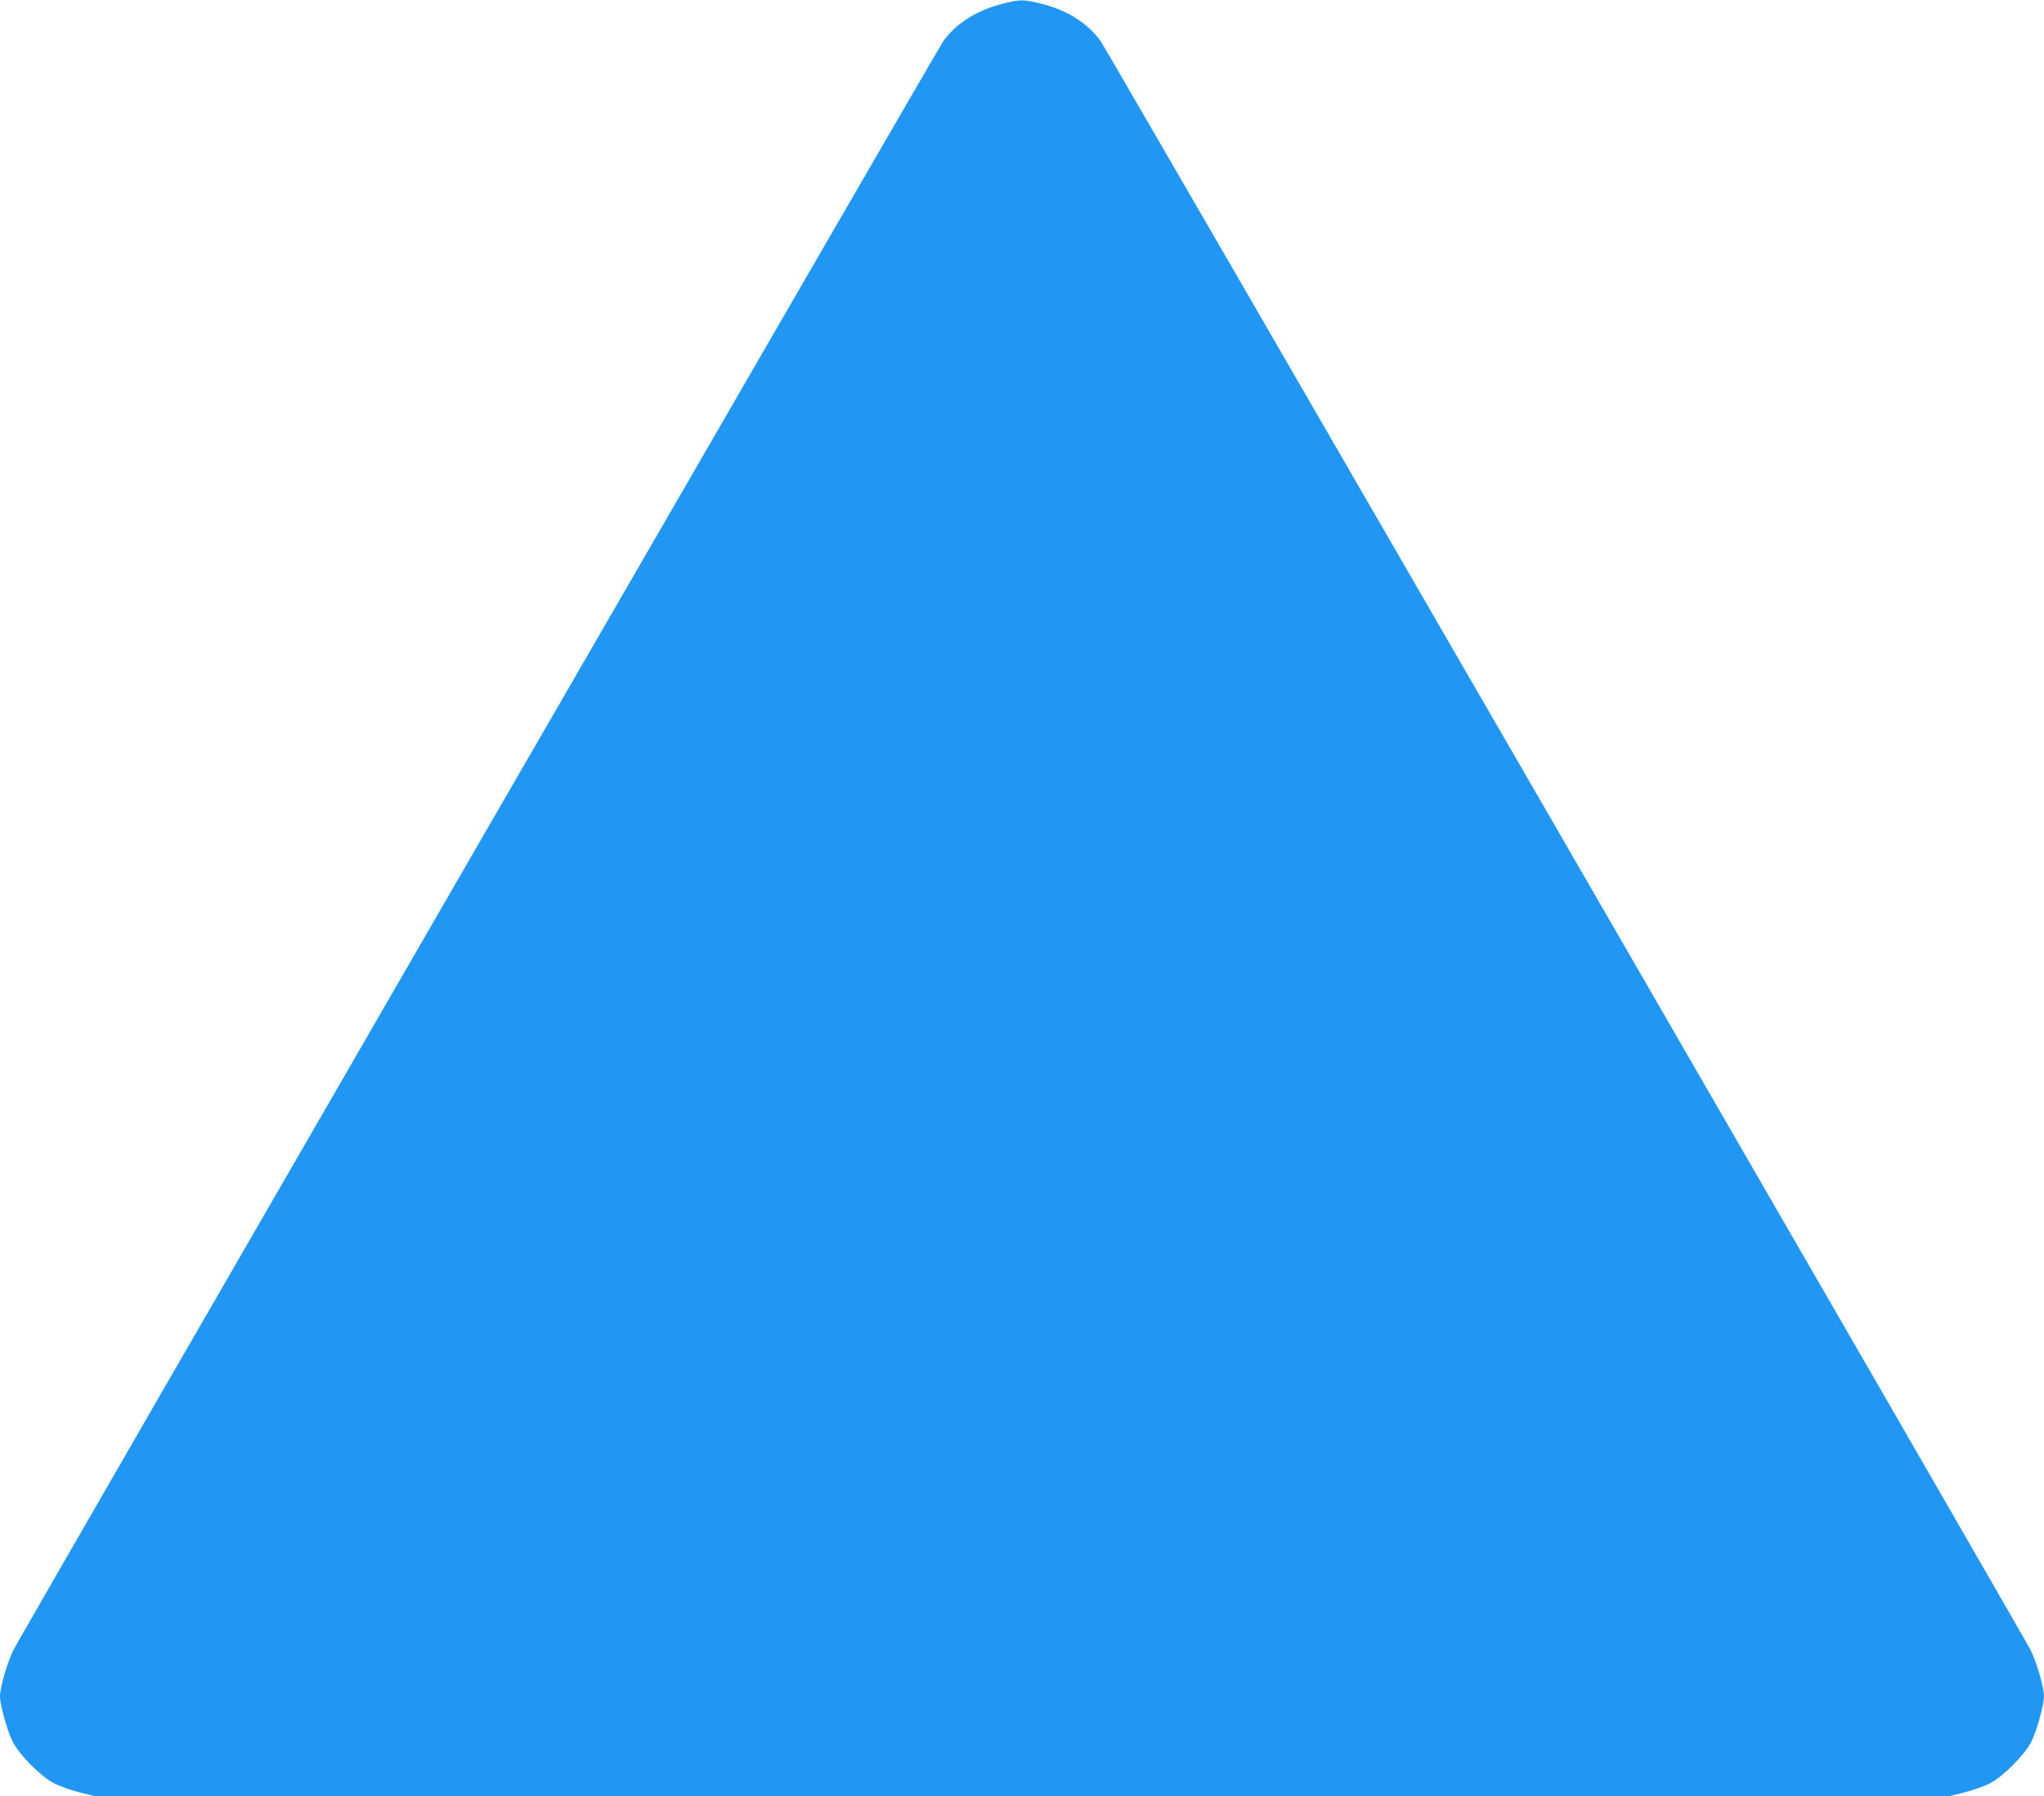 <?xml version="1.0" standalone="no"?>
<!DOCTYPE svg PUBLIC "-//W3C//DTD SVG 20010904//EN"
 "http://www.w3.org/TR/2001/REC-SVG-20010904/DTD/svg10.dtd">
<svg version="1.0" xmlns="http://www.w3.org/2000/svg"
 width="1280pt" height="1125pt" viewBox="0 0 1280 1125"
 preserveAspectRatio="xMidYMid meet">
<g transform="translate(0,1125) scale(0.1,-0.1)"
fill="#2196f3" stroke="none">
<path d="M6273 11225 c-157 -40 -286 -122 -366 -233 -31 -42 -5727 -9898
-5819 -10069 -38 -71 -88 -238 -88 -298 0 -54 48 -224 81 -287 44 -83 174
-213 257 -257 34 -18 106 -43 160 -57 l97 -24 5805 0 5805 0 97 24 c54 14 126
39 160 57 83 44 213 174 257 257 33 63 81 233 81 287 0 60 -50 227 -88 298
-92 171 -5788 10027 -5819 10069 -82 113 -208 193 -369 234 -118 29 -135 29
-251 -1z"/>
</g>
</svg>

